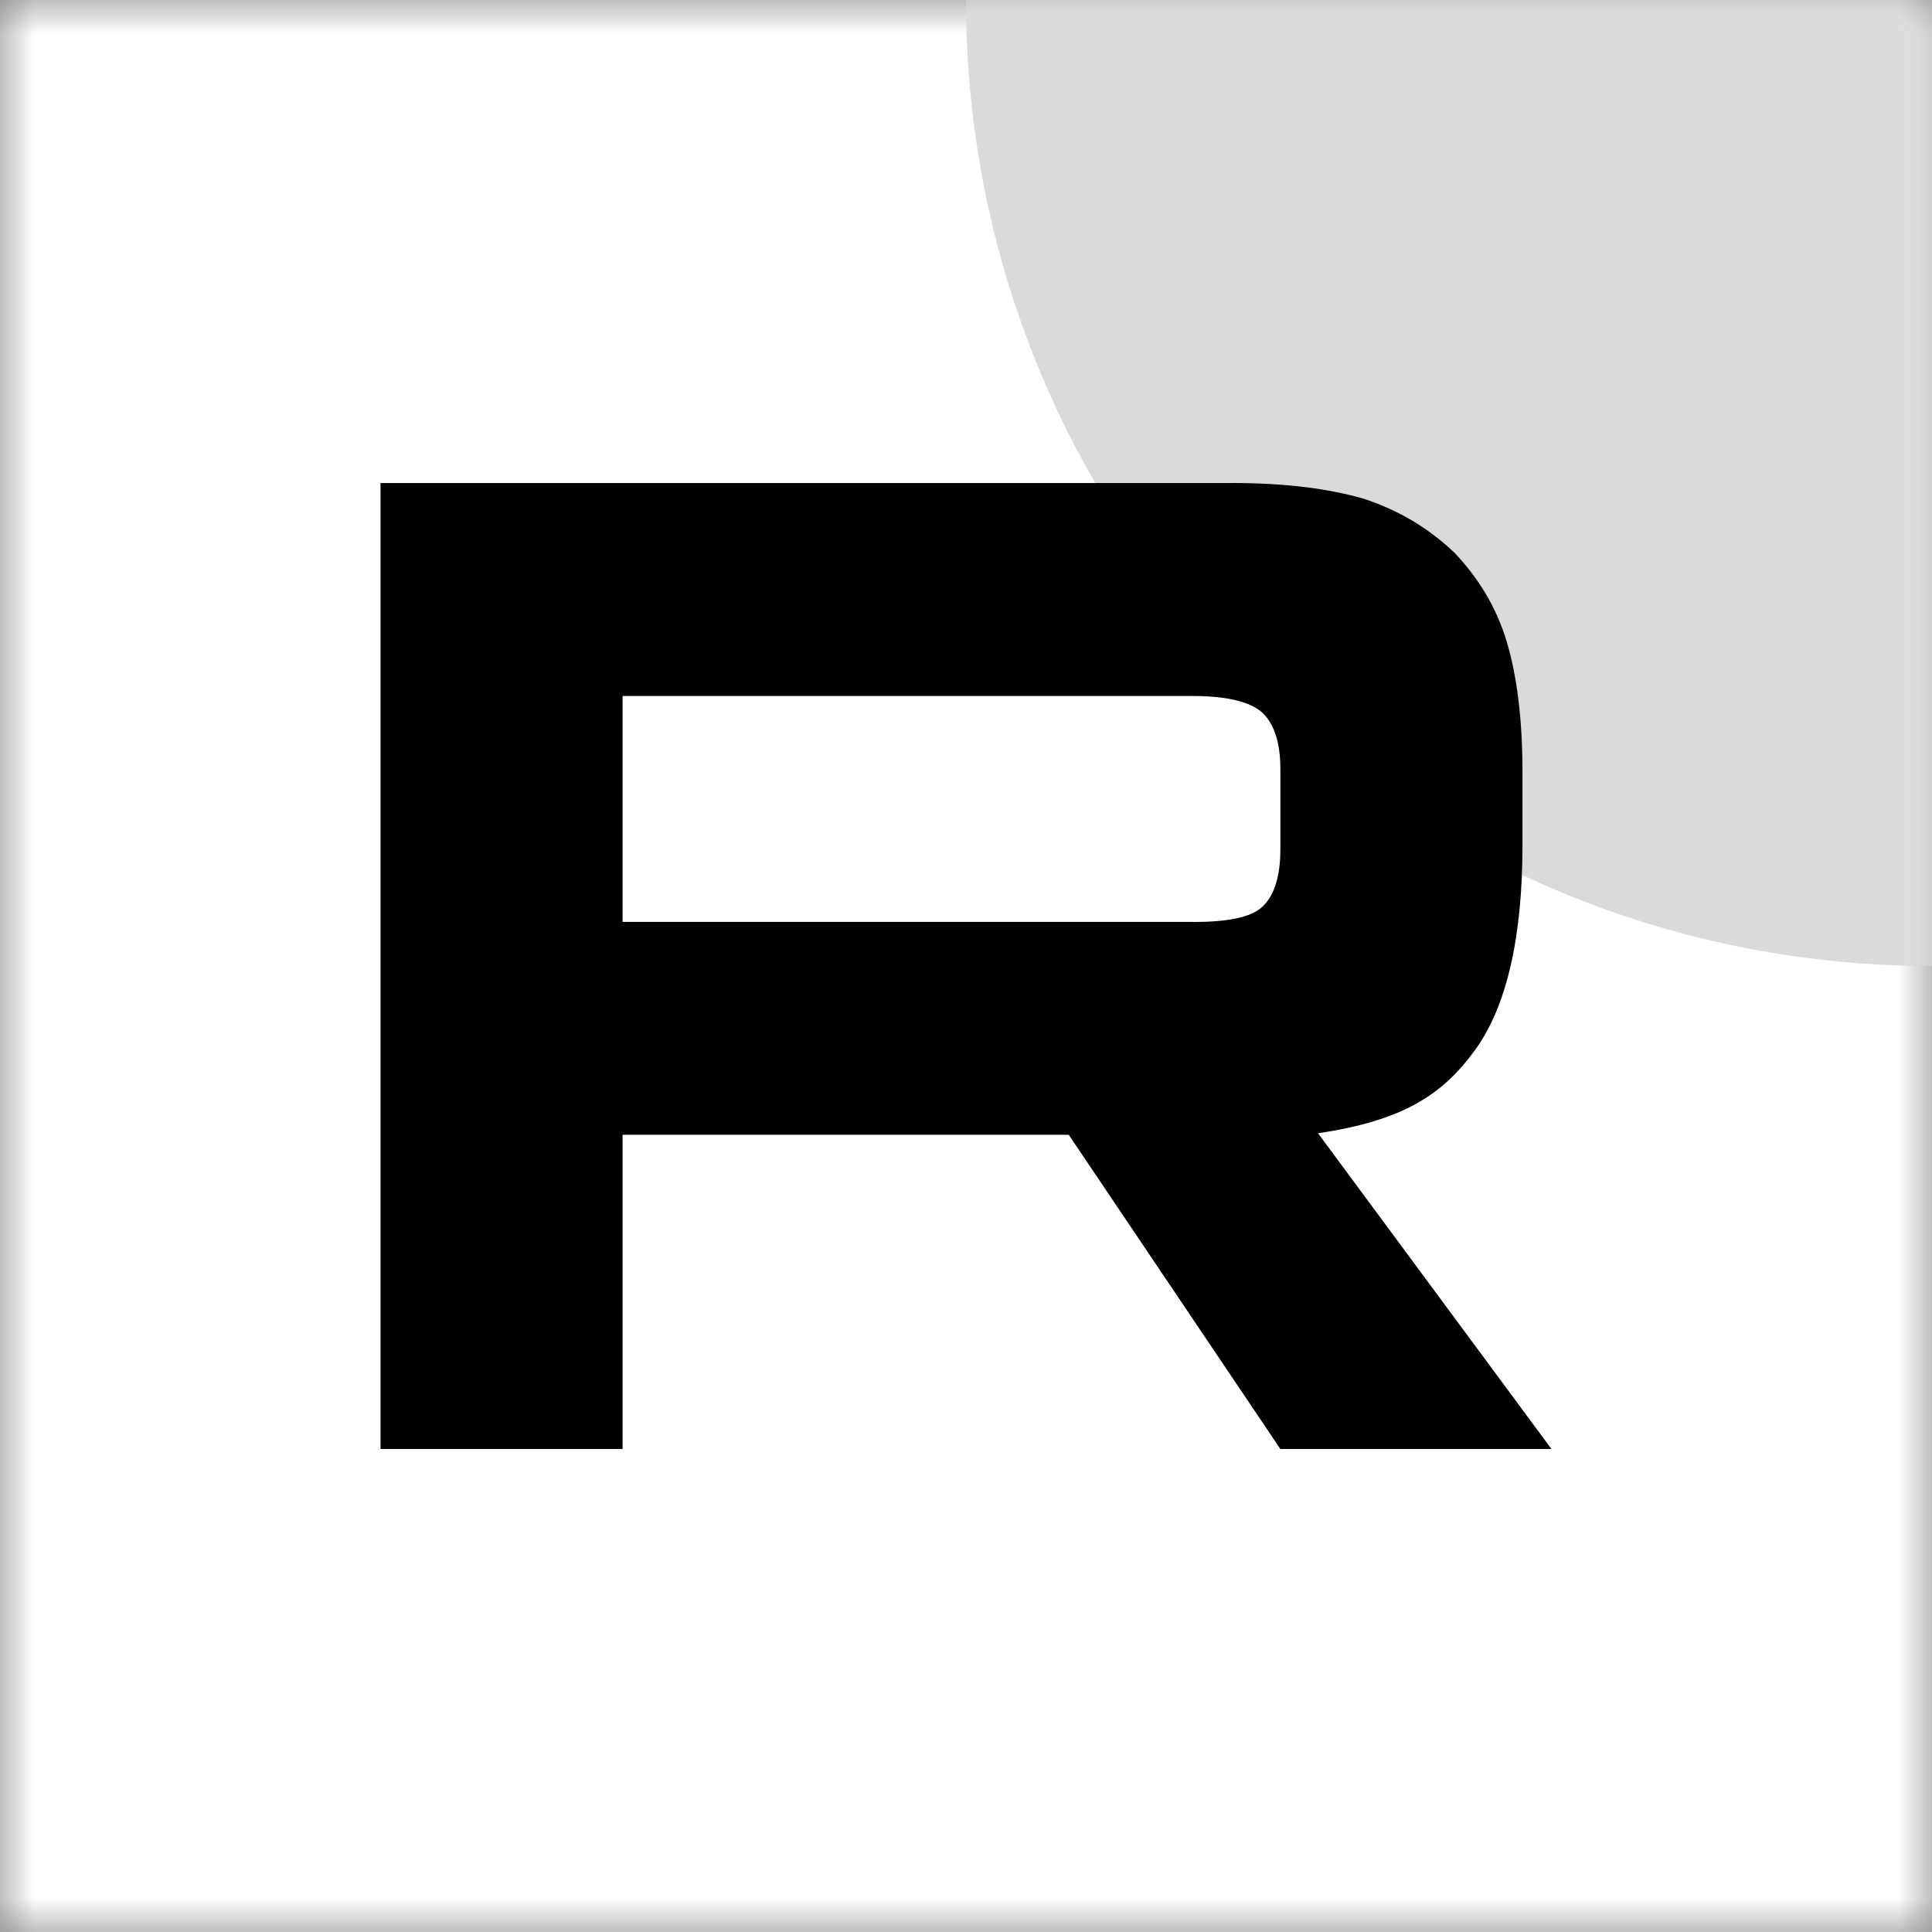 <?xml version="1.0" encoding="UTF-8"?> <svg xmlns="http://www.w3.org/2000/svg" viewBox="0 0 28.00 28.00" data-guides="{&quot;vertical&quot;:[],&quot;horizontal&quot;:[]}"><rect x="0" y="0" width="28.00" height="28.00" fill="#808080" stroke="none"/><defs></defs><mask x="-0" y="-0" width="28" height="28" style="mask-type:luminance" maskUnits="userSpaceOnUse" maskContentUnits="userSpaceOnUse" id="tSvg16edff70509"><path fill="white" stroke="none" fill-opacity="1" stroke-width="1" stroke-opacity="1" id="tSvg14fe2f841d3" title="Path 22" d="M21.212 0C16.404 0 11.596 0 6.788 0C3.039 0 0 3.039 0 6.788C0 11.596 0 16.404 0 21.212C0 24.961 3.039 28 6.788 28C11.596 28 16.404 28 21.212 28C24.961 28 28 24.961 28 21.212C28 16.404 28 11.596 28 6.788C28 3.039 24.961 0 21.212 0Z"></path></mask><mask x="-0" y="-0" width="28" height="28" data-from-defs="true" maskUnits="userSpaceOnUse" maskContentUnits="userSpaceOnUse" id="tSvge2b9e47379"><path fill="white" stroke="none" fill-opacity="1" stroke-width="1" stroke-opacity="1" width="20" height="20" id="tSvg68df2c3388" title="Rectangle 4" d="M0 0C9.333 0 18.667 0 28 0C28 9.333 28 18.667 28 28C18.667 28 9.333 28 0 28C0 18.667 0 9.333 0 0" style="transform-origin: -5307px -4973px;"></path></mask><path fill="#ffffff" stroke="none" fill-opacity="1" stroke-width="1" stroke-opacity="1" mask="url(#tSvge2b9e47379)" id="tSvg15b29234131" title="Path 23" d="M28 0C18.667 0 9.333 0 0 0C0 9.333 0 18.667 0 28C9.333 28 18.667 28 28 28C28 18.667 28 9.333 28 0Z"></path><path fill="#dadada" stroke="none" fill-opacity="1" stroke-width="1" stroke-opacity="1" mask="url(#tSvge2b9e47379)" id="tSvg146d1c1de32" title="Path 24" d="M28 14C35.732 14 42 7.732 42 0C42 -7.732 35.732 -14 28 -14C20.268 -14 14 -7.732 14 0C14 7.732 20.268 14 28 14Z"></path><path fill="#000000" stroke="none" fill-opacity="1" stroke-width="1" stroke-opacity="1" mask="url(#tSvge2b9e47379)" id="tSvgcda79dc1cd" title="Path 25" d="M17.296 13.361C14.538 13.361 11.781 13.361 9.023 13.361C9.023 12.27 9.023 11.178 9.023 10.087C11.781 10.087 14.538 10.087 17.296 10.087C17.779 10.087 18.115 10.172 18.283 10.319C18.452 10.466 18.556 10.739 18.556 11.137C18.556 11.529 18.556 11.921 18.556 12.312C18.556 12.732 18.452 13.005 18.283 13.152C18.115 13.299 17.779 13.362 17.296 13.362C17.296 13.362 17.296 13.361 17.296 13.361ZM17.863 7.001C13.747 7.001 9.631 7.001 5.515 7.001C5.515 11.668 5.515 16.334 5.515 21C6.684 21 7.854 21 9.023 21C9.023 19.482 9.023 17.964 9.023 16.446C11.178 16.446 13.334 16.446 15.489 16.446C16.511 17.964 17.534 19.482 18.556 21C19.866 21 21.175 21 22.485 21C21.357 19.475 20.23 17.95 19.102 16.424C20.349 16.239 20.909 15.857 21.371 15.227C21.833 14.598 22.065 13.591 22.065 12.247C22.065 11.897 22.065 11.547 22.065 11.197C22.065 10.4 21.98 9.771 21.833 9.288C21.686 8.805 21.434 8.385 21.077 8.008C20.699 7.651 20.279 7.4 19.774 7.231C19.27 7.084 18.64 7 17.863 7C17.863 7 17.863 7.001 17.863 7.001Z"></path></svg> 